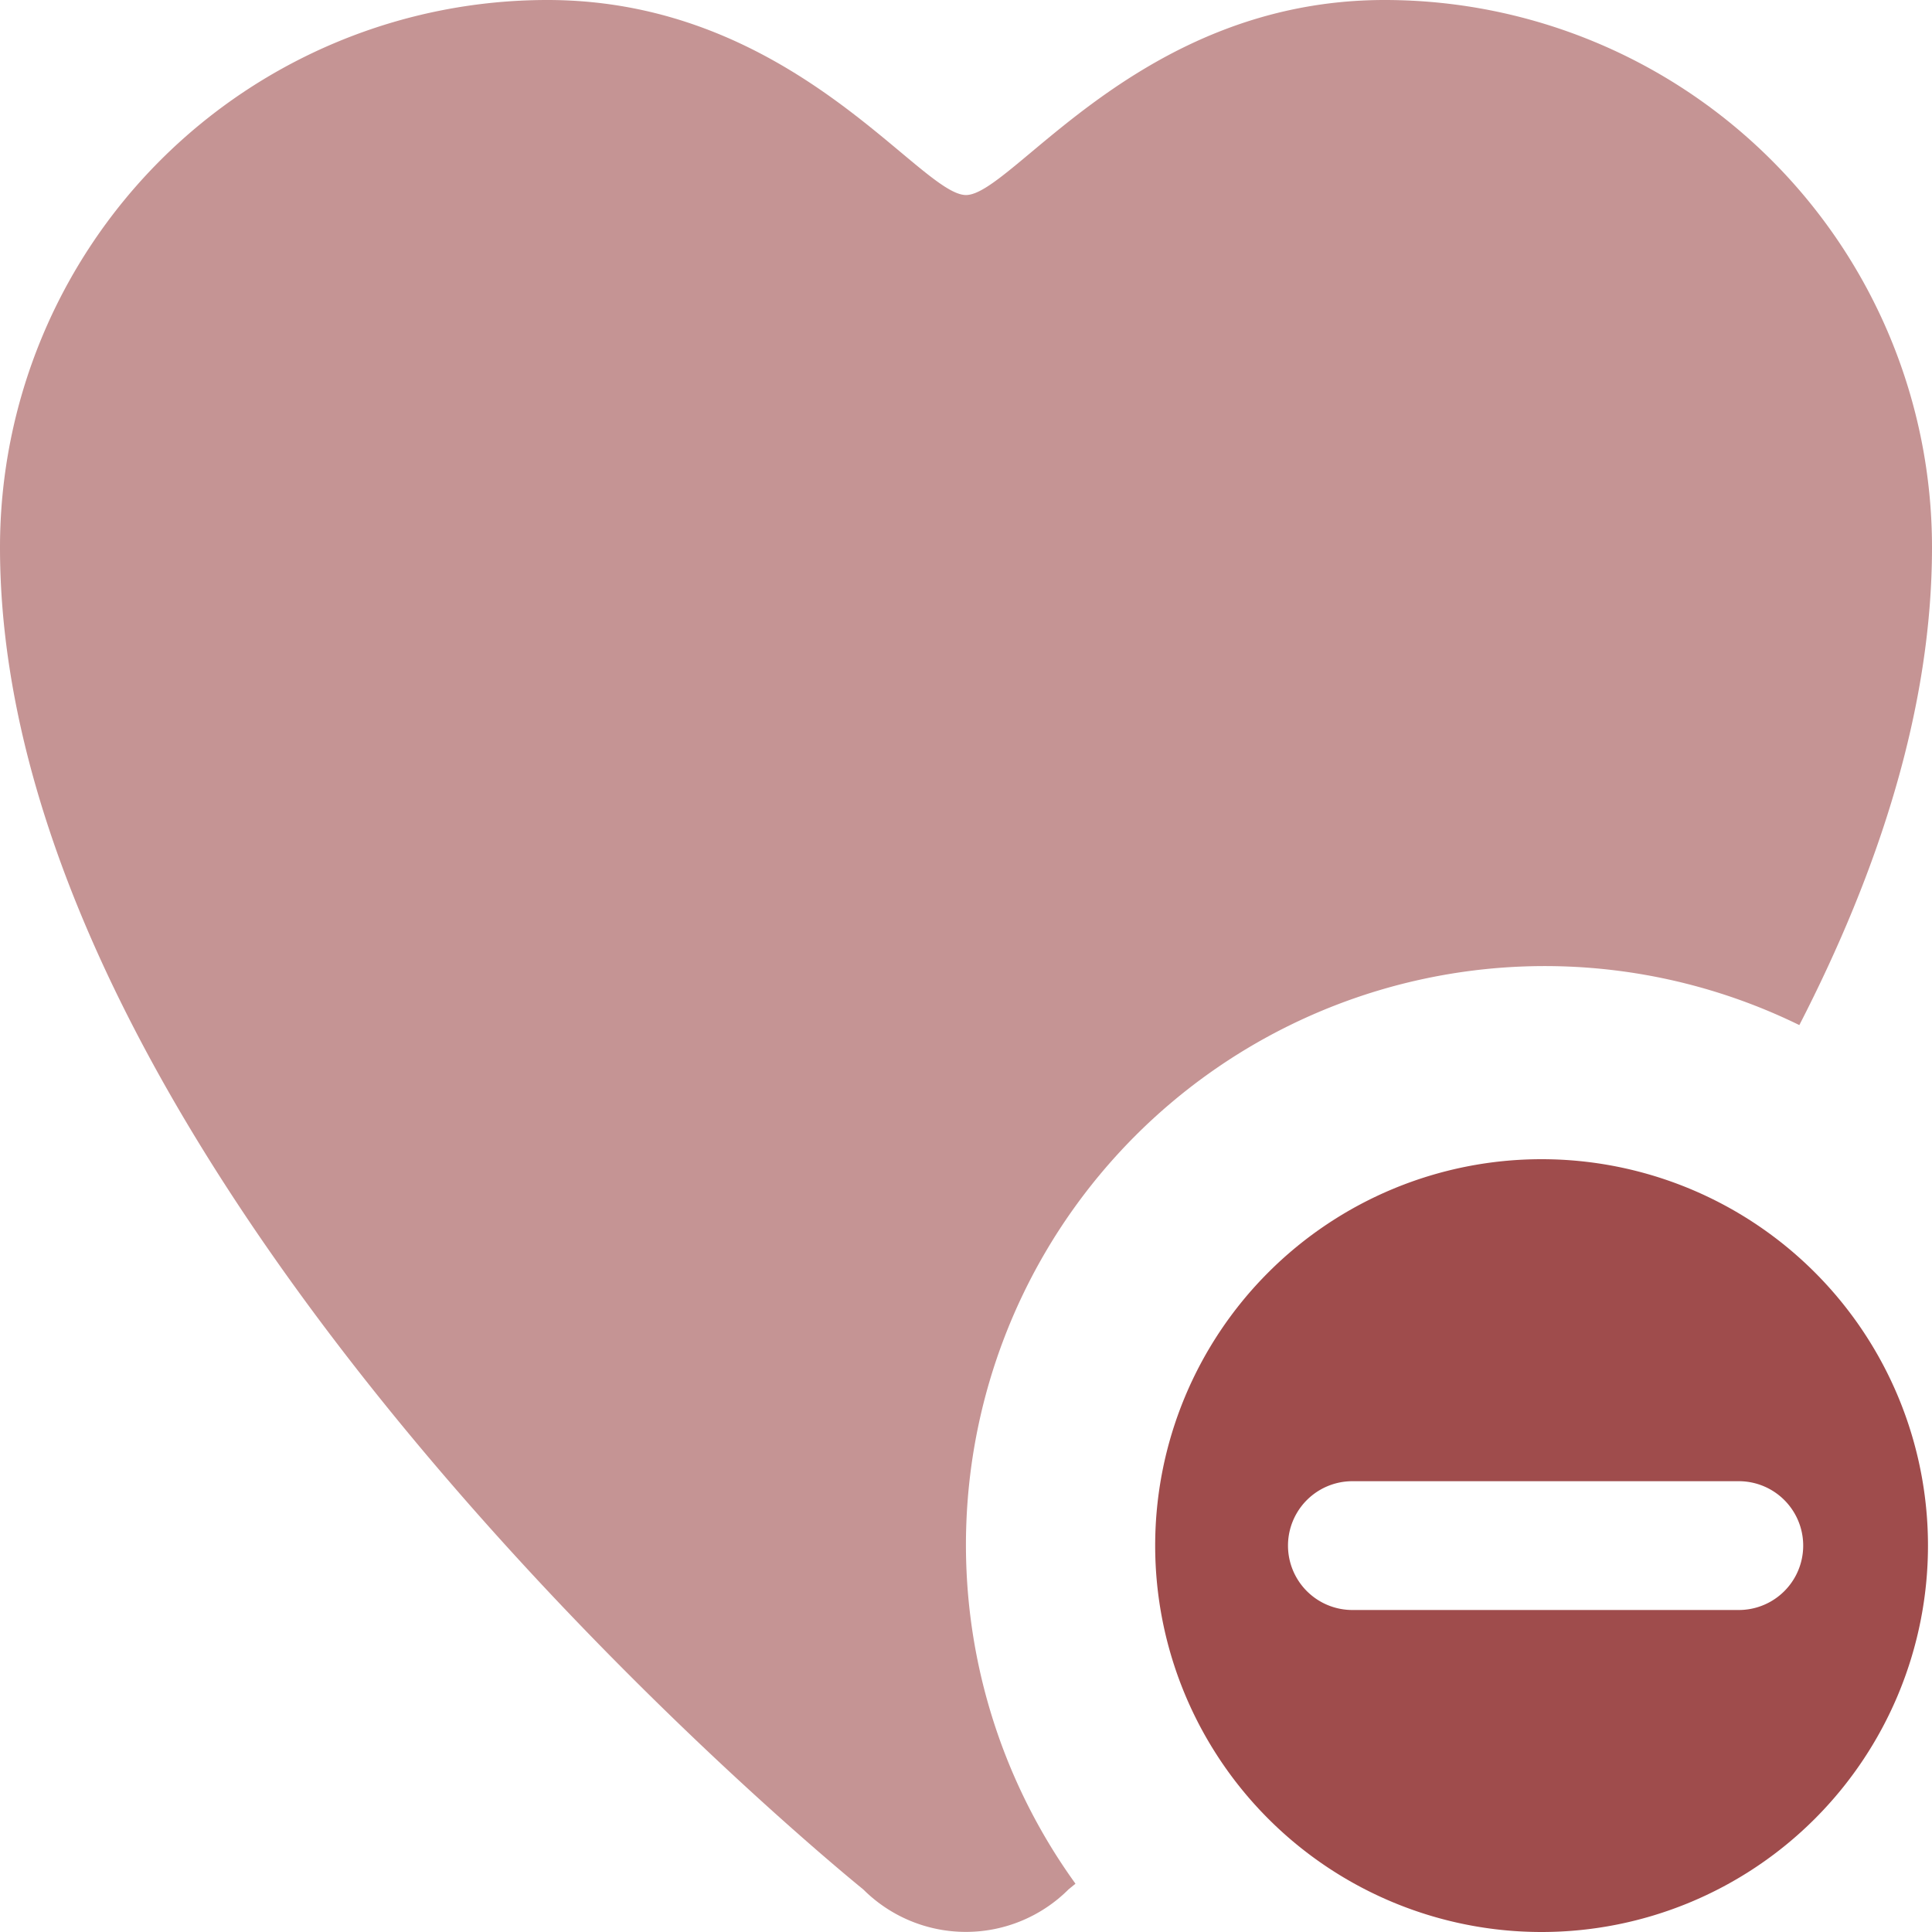 <?xml version="1.0" ?>
<svg width="800px" height="800px" viewBox="0 0 60 60" data-name="remove from favorites" id="remove_from_favorites" xmlns="http://www.w3.org/2000/svg"><defs><style>
      .cls-1 {
        fill: #9f4c4c;
      }
      .cls-1, .cls-2 {
        fill-rule: evenodd;
      }
      .cls-2 {
        fill: #c59494;
      }
    </style></defs><path class="cls-1" d="M957.875,126a12,12,0,1,1-12,12A12,12,0,0,1,957.875,126ZM952,140h12a2,2,0,0,0,0-4H952A2,2,0,0,0,952,140Z" id="remove" transform="translate(-910 -90)"/><path class="cls-2" d="M965.88,121.835A17.975,17.975,0,0,0,943.4,148.5l-0.216.177a4.509,4.509,0,0,1-6.375,0S910,127.085,910,107a17,17,0,0,1,17-17c7.625,0,11.562,6.057,13,6.057S945.375,90,953,90a17,17,0,0,1,17,17C970,111.97,968.351,117.031,965.88,121.835Z" id="favorite" transform="translate(-910 -90)"/></svg>